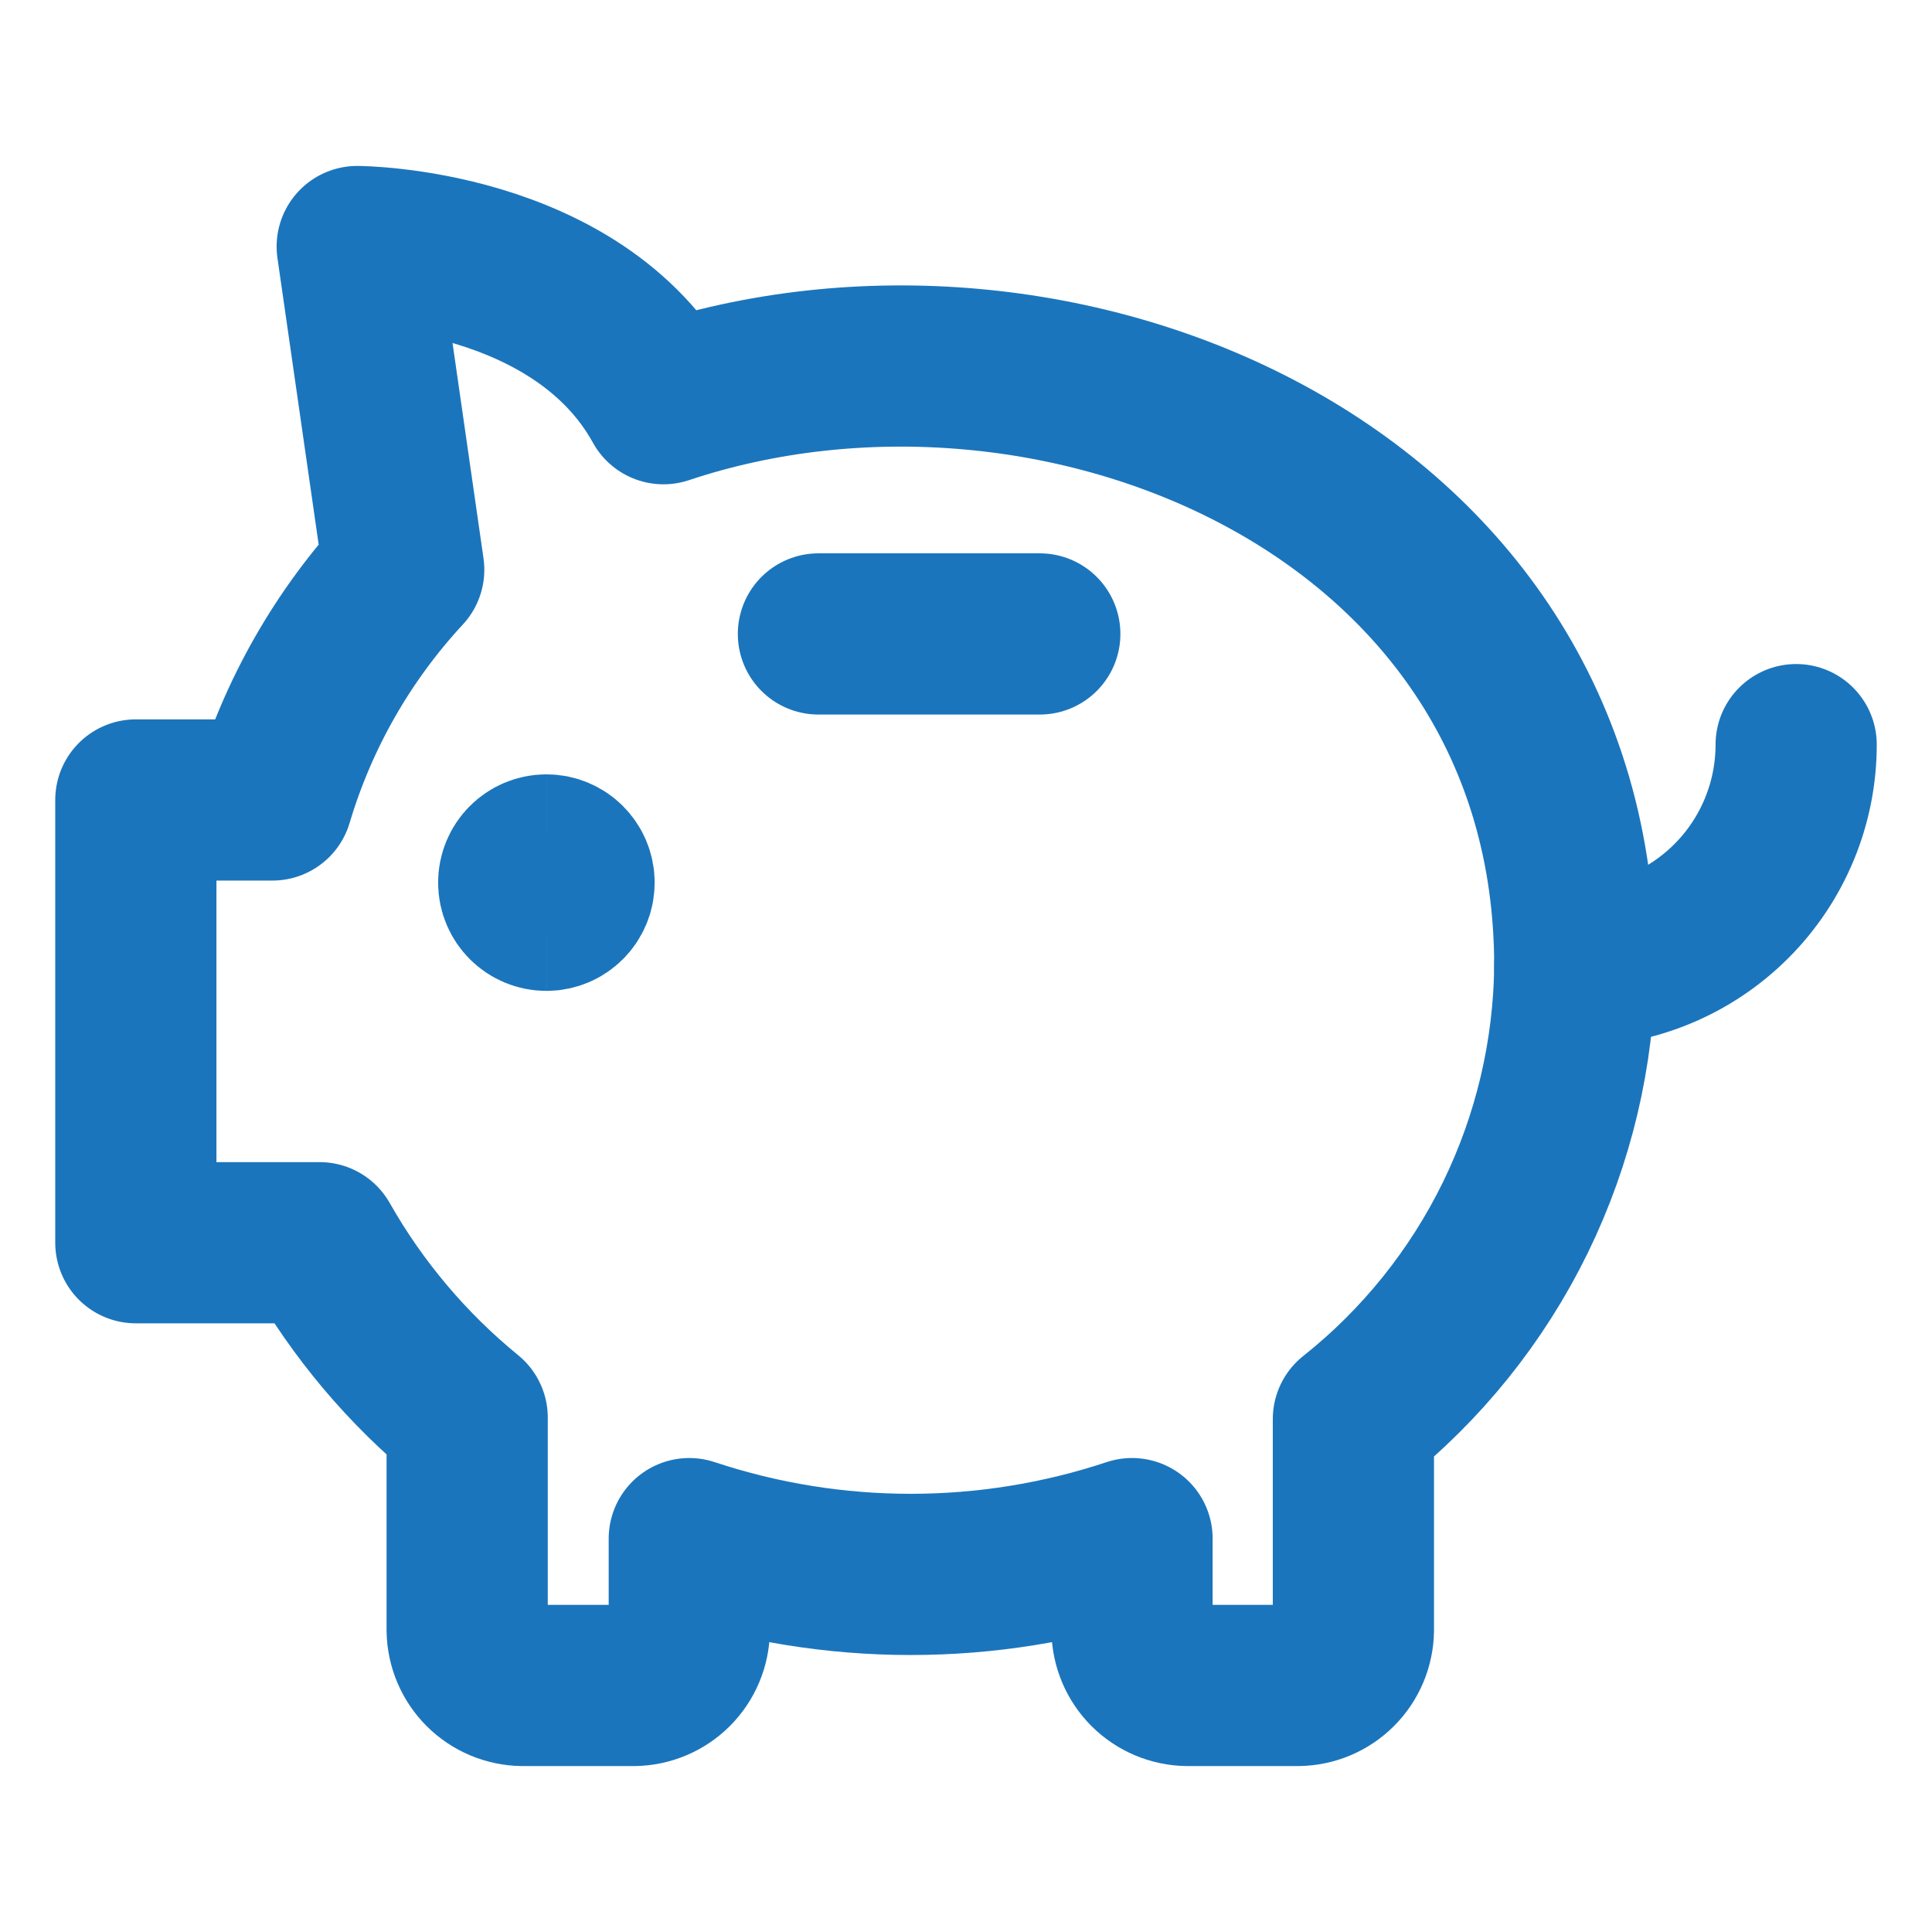 <svg width="160" height="160" viewBox="0 0 160 160" fill="none" xmlns="http://www.w3.org/2000/svg">
<path d="M148.75 61.667C148.75 66.529 146.818 71.192 143.38 74.63C139.942 78.068 135.279 80 130.417 80" stroke="#1B75BC" stroke-width="13.35" stroke-linecap="round" stroke-linejoin="round"/>
<path d="M67.778 52.5H86.111" stroke="#1B75BC" stroke-width="13.35" stroke-linecap="round" stroke-linejoin="round"/>
<path d="M45.25 75.386C43.984 75.386 42.958 74.36 42.958 73.094C42.958 71.829 43.984 70.803 45.25 70.803" stroke="#1B75BC" stroke-width="13.35"/>
<path d="M45.25 75.386C46.515 75.386 47.541 74.36 47.541 73.094C47.541 71.829 46.515 70.803 45.25 70.803" stroke="#1B75BC" stroke-width="13.35"/>
<path d="M54.945 33.433C47.795 20.478 29.584 20.417 29.584 20.417L33.434 47.183C28.393 52.621 24.672 59.144 22.556 66.25H11.25V102.917H26.467C29.61 108.459 33.754 113.37 38.689 117.4V135C38.705 136.211 39.193 137.367 40.049 138.224C40.905 139.08 42.062 139.567 43.272 139.583H52.5C53.711 139.567 54.867 139.08 55.724 138.224C56.58 137.367 57.068 136.211 57.084 135V127.422C68.986 131.374 81.847 131.374 93.75 127.422V135C93.766 136.211 94.254 137.367 95.11 138.224C95.966 139.08 97.123 139.567 98.334 139.583H107.5C108.711 139.567 109.868 139.08 110.724 138.224C111.58 137.367 112.068 136.211 112.083 135V117.522C117.74 113.028 122.321 107.326 125.494 100.835C128.665 94.343 130.347 87.225 130.417 80C130.417 40.339 87.334 22.617 54.945 33.433Z" stroke="#1B75BC" stroke-width="13.35" stroke-linecap="round" stroke-linejoin="round"/>
</svg>
